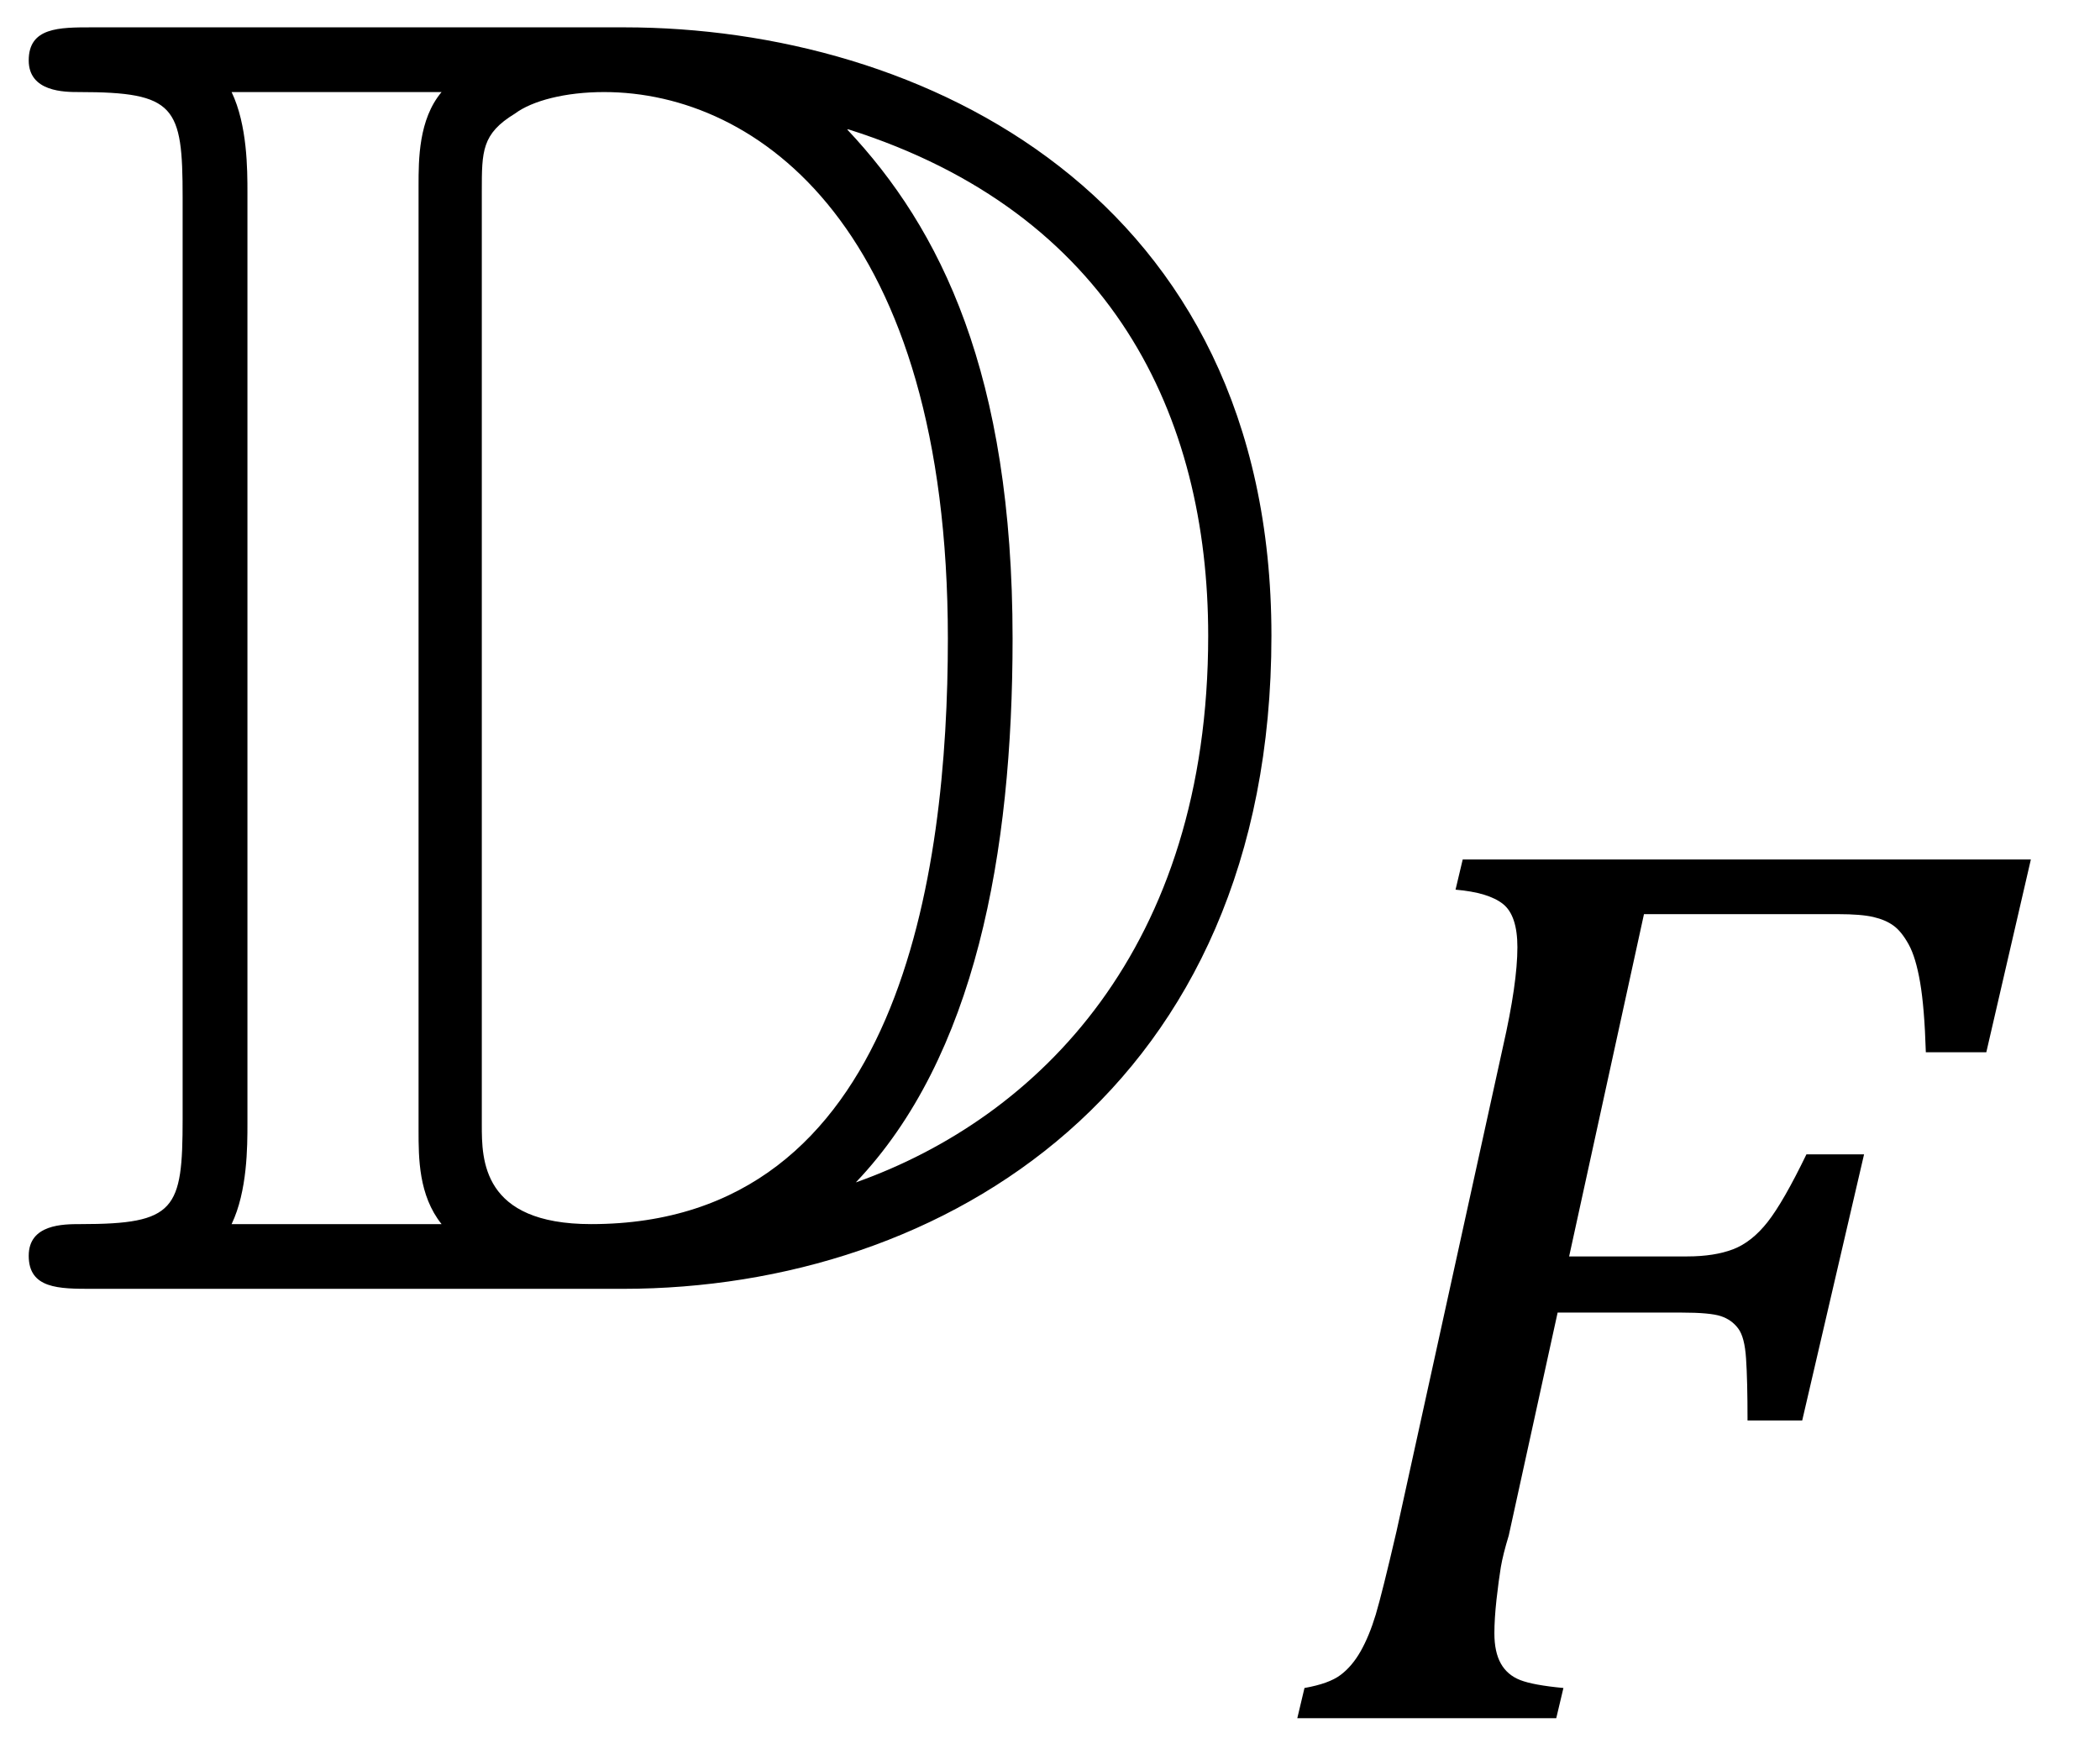 <?xml version="1.0" encoding="UTF-8" standalone="no"?><svg xmlns="http://www.w3.org/2000/svg" xmlns:xlink="http://www.w3.org/1999/xlink" stroke-dasharray="none" shape-rendering="auto" font-family="'Dialog'" width="22.813" text-rendering="auto" fill-opacity="1" contentScriptType="text/ecmascript" color-interpolation="auto" color-rendering="auto" preserveAspectRatio="xMidYMid meet" font-size="12" fill="black" stroke="black" image-rendering="auto" stroke-miterlimit="10" zoomAndPan="magnify" version="1.0" stroke-linecap="square" stroke-linejoin="miter" contentStyleType="text/css" font-style="normal" height="19" stroke-width="1" stroke-dashoffset="0" font-weight="normal" stroke-opacity="1" y="-5"><!--Converted from MathML using JEuclid--><defs id="genericDefs"/><g><g text-rendering="optimizeLegibility" transform="translate(0,14)" color-rendering="optimizeQuality" color-interpolation="linearRGB" image-rendering="optimizeQuality"><path d="M1 -13.703 L6.781 -13.703 C10.016 -13.703 13.812 -11.875 13.812 -7.094 C13.812 -2.188 10.266 0 6.766 0 L1 0 C0.641 0 0.312 0 0.312 -0.359 C0.312 -0.703 0.688 -0.703 0.875 -0.703 C1.906 -0.703 1.984 -0.859 1.984 -1.844 L1.984 -11.859 C1.984 -12.844 1.906 -13 0.859 -13 C0.703 -13 0.312 -13 0.312 -13.344 C0.312 -13.703 0.641 -13.703 1 -13.703 ZM9.219 -12.594 L9.203 -12.594 C10.219 -11.516 11 -9.938 11 -7.062 C11 -4.734 10.594 -2.516 9.297 -1.156 C11.281 -1.859 13.125 -3.703 13.125 -7.094 C13.125 -9.484 12.078 -11.688 9.219 -12.594 ZM2.516 -0.703 L4.797 -0.703 C4.547 -1.016 4.547 -1.422 4.547 -1.719 L4.547 -11.984 C4.547 -12.266 4.547 -12.703 4.797 -13 L2.516 -13 C2.688 -12.641 2.688 -12.156 2.688 -11.906 L2.688 -1.797 C2.688 -1.547 2.688 -1.062 2.516 -0.703 ZM5.234 -11.922 L5.234 -1.781 C5.234 -1.406 5.234 -0.703 6.422 -0.703 C9.781 -0.703 10.297 -4.516 10.297 -7.062 C10.297 -11.516 8.234 -13 6.562 -13 C6.141 -13 5.781 -12.906 5.594 -12.766 C5.234 -12.547 5.234 -12.359 5.234 -11.922 Z" stroke="none"/></g><g text-rendering="optimizeLegibility" transform="translate(13.812,18.664)" color-rendering="optimizeQuality" color-interpolation="linearRGB" image-rendering="optimizeQuality"><path d="M2.578 -1.984 Q2.516 -1.781 2.492 -1.641 Q2.469 -1.5 2.445 -1.289 Q2.422 -1.078 2.422 -0.922 Q2.422 -0.719 2.492 -0.594 Q2.562 -0.469 2.703 -0.414 Q2.844 -0.359 3.172 -0.328 L3.094 0 L0.281 0 L0.359 -0.328 Q0.625 -0.375 0.75 -0.469 Q0.875 -0.562 0.969 -0.727 Q1.062 -0.891 1.133 -1.125 Q1.203 -1.359 1.359 -2.031 L2.516 -7.297 Q2.672 -7.984 2.672 -8.375 Q2.672 -8.719 2.516 -8.844 Q2.359 -8.969 2 -9 L2.078 -9.328 L8.25 -9.328 L7.766 -7.234 L7.109 -7.234 Q7.094 -7.719 7.047 -7.992 Q7 -8.266 6.922 -8.406 Q6.844 -8.547 6.758 -8.609 Q6.672 -8.672 6.539 -8.703 Q6.406 -8.734 6.156 -8.734 L4.047 -8.734 L3.234 -5.016 L4.516 -5.016 Q4.812 -5.016 5.016 -5.094 Q5.219 -5.172 5.391 -5.391 Q5.562 -5.609 5.812 -6.125 L6.438 -6.125 L5.766 -3.234 L5.172 -3.234 Q5.172 -3.672 5.156 -3.906 Q5.141 -4.141 5.07 -4.234 Q5 -4.328 4.883 -4.367 Q4.766 -4.406 4.453 -4.406 L3.109 -4.406 L2.578 -1.984 Z" stroke="none"/></g></g></svg>